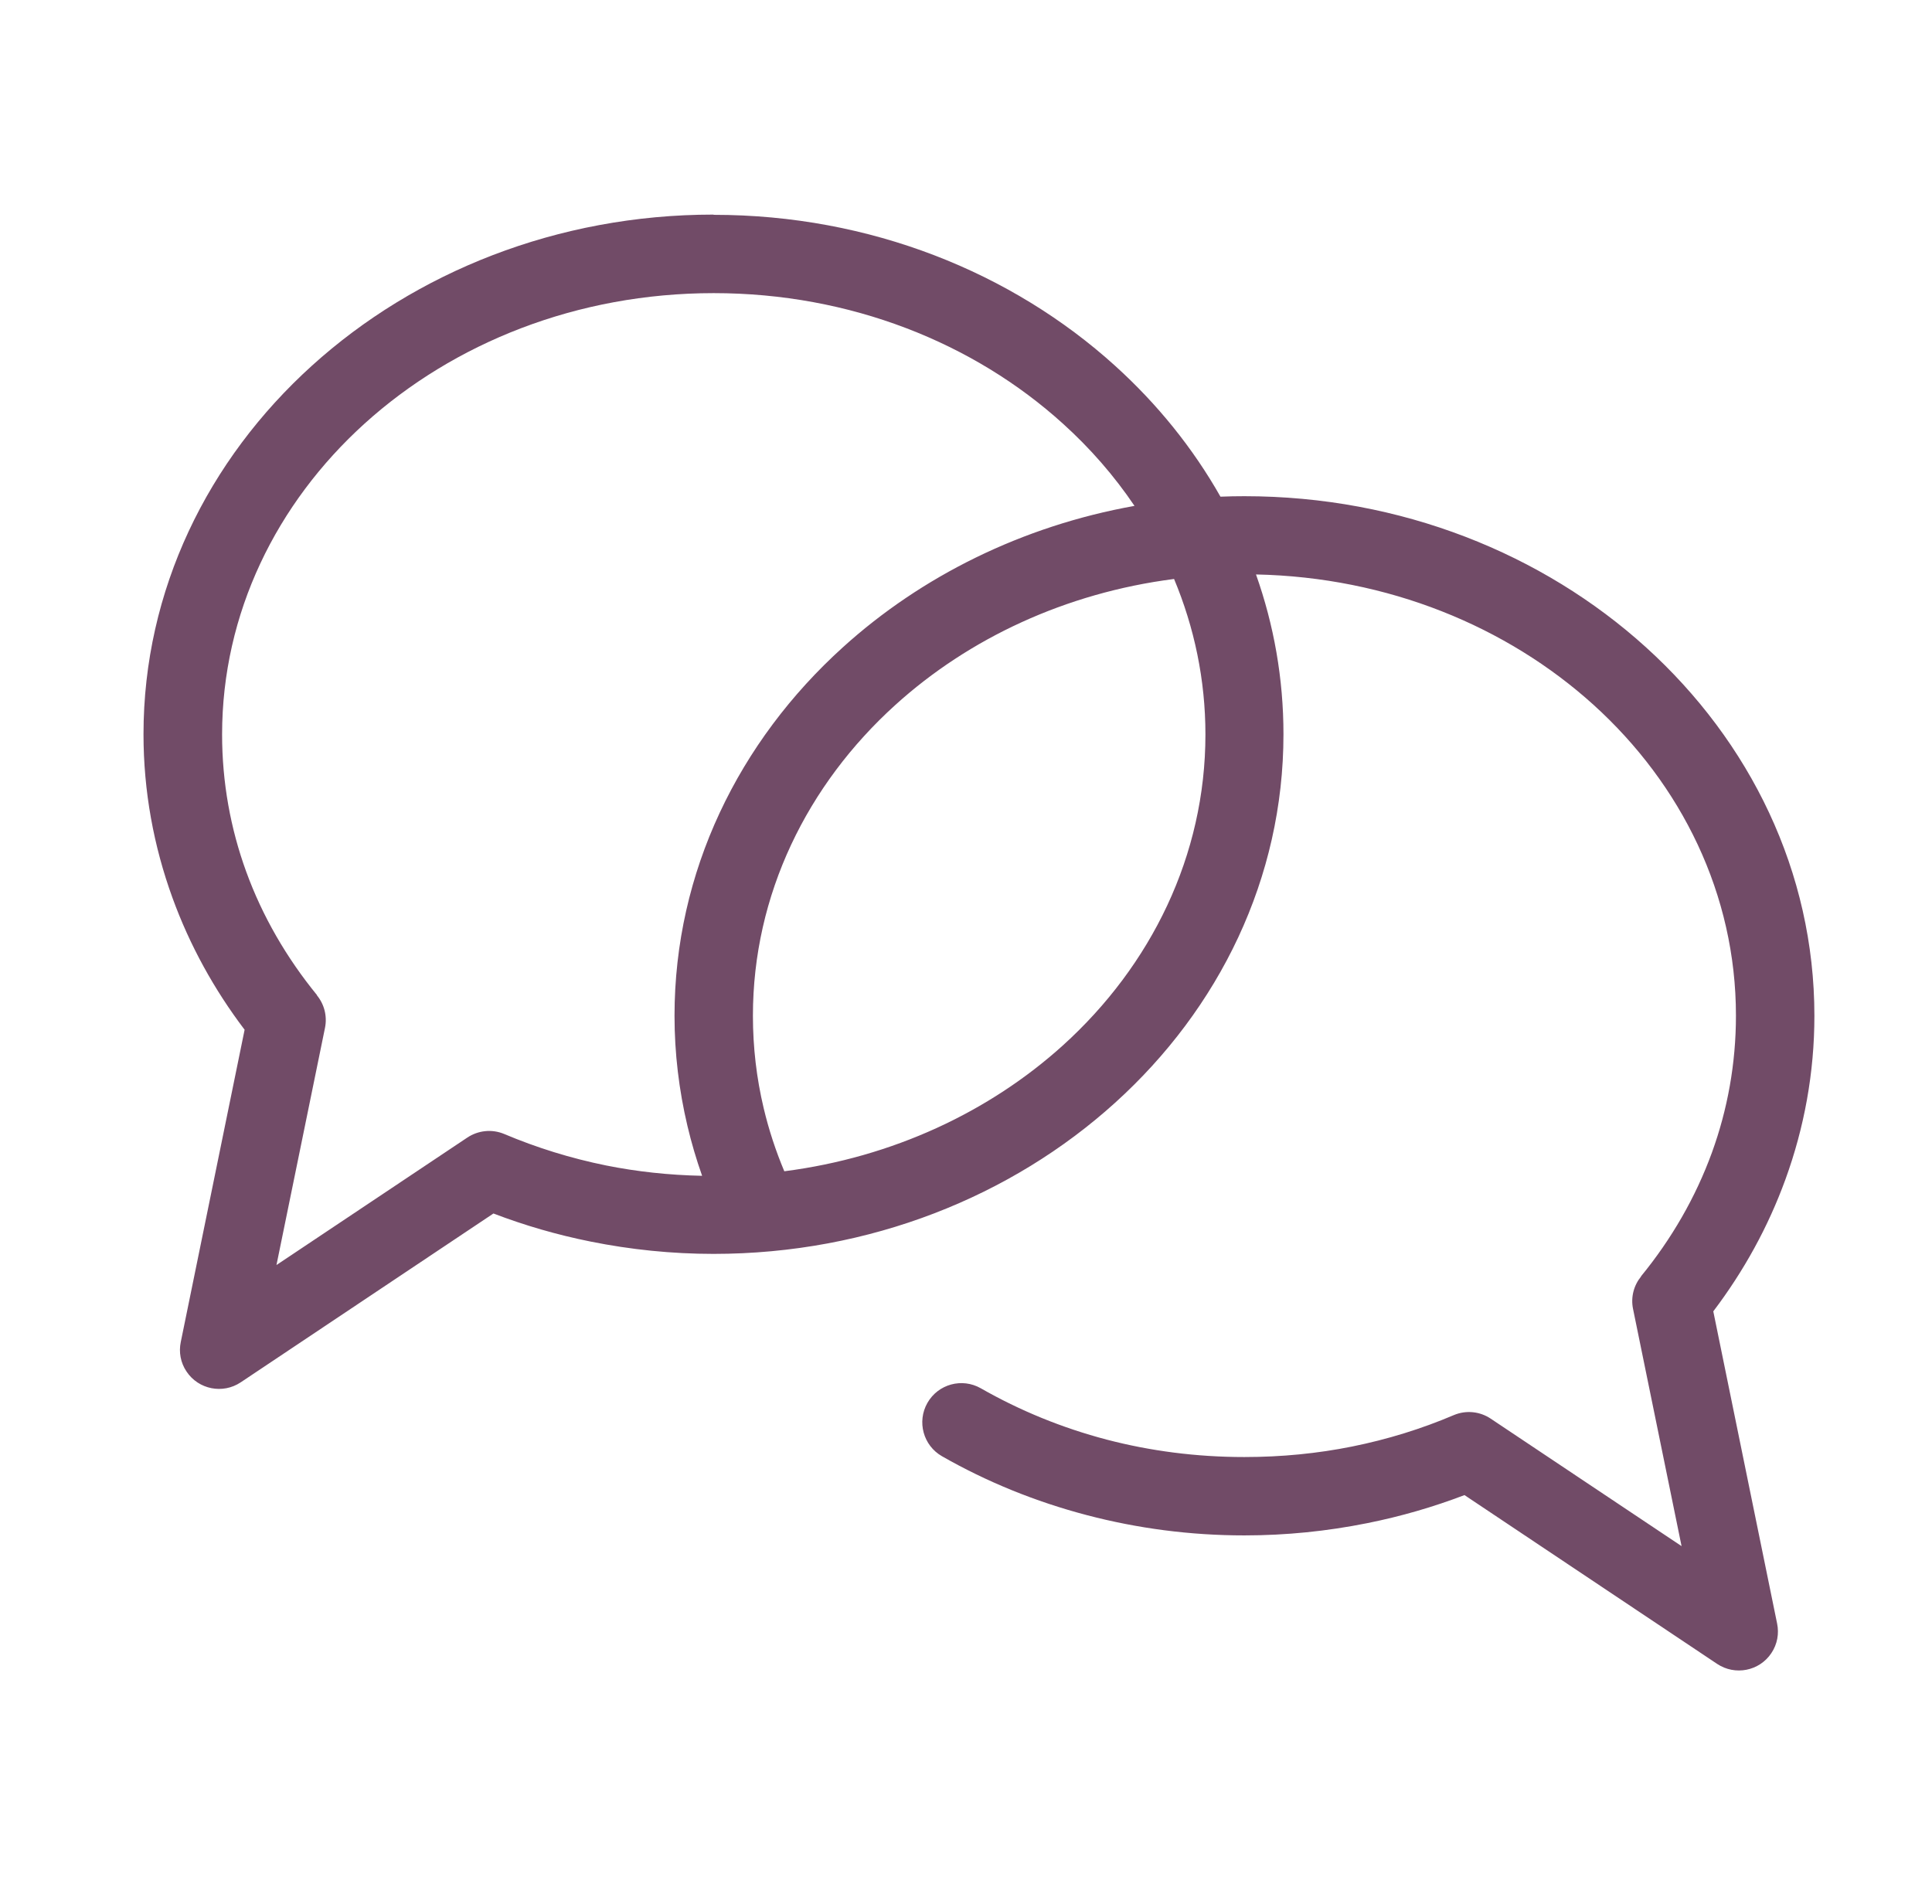 <svg xmlns="http://www.w3.org/2000/svg" width="69" height="68" viewBox="0 0 69 68" fill="none"><path d="M25.49 7.673C31.079 7.673 36.147 9.734 39.827 13.067C41.334 14.431 42.605 16.004 43.588 17.74C43.874 17.728 44.157 17.723 44.445 17.723C50.034 17.723 55.102 19.784 58.782 23.117C62.498 26.483 64.8 31.137 64.8 36.283C64.8 38.318 64.436 40.282 63.765 42.127C63.148 43.824 62.274 45.407 61.189 46.838L63.469 57.993C63.541 58.345 63.479 58.724 63.262 59.047C62.834 59.688 61.967 59.857 61.327 59.431L52.303 53.401C51.193 53.825 50.032 54.163 48.832 54.403C47.401 54.691 45.93 54.841 44.442 54.841C42.507 54.841 40.624 54.591 38.827 54.12C36.97 53.634 35.228 52.92 33.642 52.013C32.973 51.63 32.74 50.778 33.123 50.106C33.507 49.435 34.359 49.204 35.03 49.587C36.418 50.38 37.929 51.001 39.527 51.42C41.076 51.825 42.724 52.042 44.44 52.042C45.78 52.042 47.066 51.913 48.282 51.668C49.551 51.413 50.77 51.035 51.922 50.544C52.369 50.356 52.862 50.418 53.238 50.67L60.056 55.224L58.323 46.752C58.235 46.326 58.354 45.905 58.611 45.591L58.606 45.589C59.699 44.253 60.558 42.765 61.139 41.17C61.696 39.637 61.998 37.993 61.998 36.276C61.998 31.946 60.054 28.021 56.911 25.174C53.819 22.377 49.57 20.615 44.857 20.518C45.495 22.317 45.838 24.233 45.838 26.226C45.838 31.372 43.541 36.029 39.82 39.392C36.14 42.722 31.07 44.786 25.483 44.786C23.995 44.786 22.524 44.634 21.093 44.346C19.891 44.105 18.73 43.767 17.623 43.343L8.598 49.373C7.958 49.801 7.091 49.63 6.663 48.99C6.446 48.669 6.382 48.288 6.456 47.935L8.736 36.78C7.651 35.35 6.777 33.767 6.16 32.069C5.489 30.225 5.125 28.258 5.125 26.225C5.125 21.079 7.424 16.423 11.143 13.059C14.823 9.729 19.893 7.665 25.48 7.665L25.49 7.673ZM41.929 20.68C38.059 21.177 34.6 22.803 31.977 25.179C28.832 28.026 26.89 31.951 26.89 36.281C26.89 37.414 27.021 38.516 27.273 39.576C27.456 40.349 27.704 41.104 28.011 41.835C31.882 41.337 35.34 39.709 37.964 37.336C41.108 34.489 43.051 30.563 43.051 26.233C43.051 24.279 42.653 22.408 41.932 20.682L41.929 20.68ZM25.074 41.992C24.869 41.411 24.693 40.816 24.55 40.209C24.25 38.938 24.09 37.624 24.09 36.281C24.09 31.135 26.388 26.478 30.108 23.115C32.903 20.585 36.502 18.788 40.518 18.069C39.797 17 38.937 16.012 37.961 15.131C34.781 12.251 30.373 10.47 25.49 10.47C20.608 10.47 16.202 12.251 13.019 15.131C9.877 17.976 7.932 21.903 7.932 26.234C7.932 27.95 8.234 29.595 8.791 31.128C9.37 32.723 10.234 34.211 11.324 35.546L11.319 35.551C11.576 35.863 11.693 36.286 11.607 36.712L9.874 45.184L16.692 40.63C17.068 40.38 17.561 40.316 18.009 40.504C19.163 40.992 20.38 41.371 21.648 41.628C22.741 41.847 23.886 41.973 25.076 41.997L25.074 41.992Z" fill="#714B67"></path></svg>